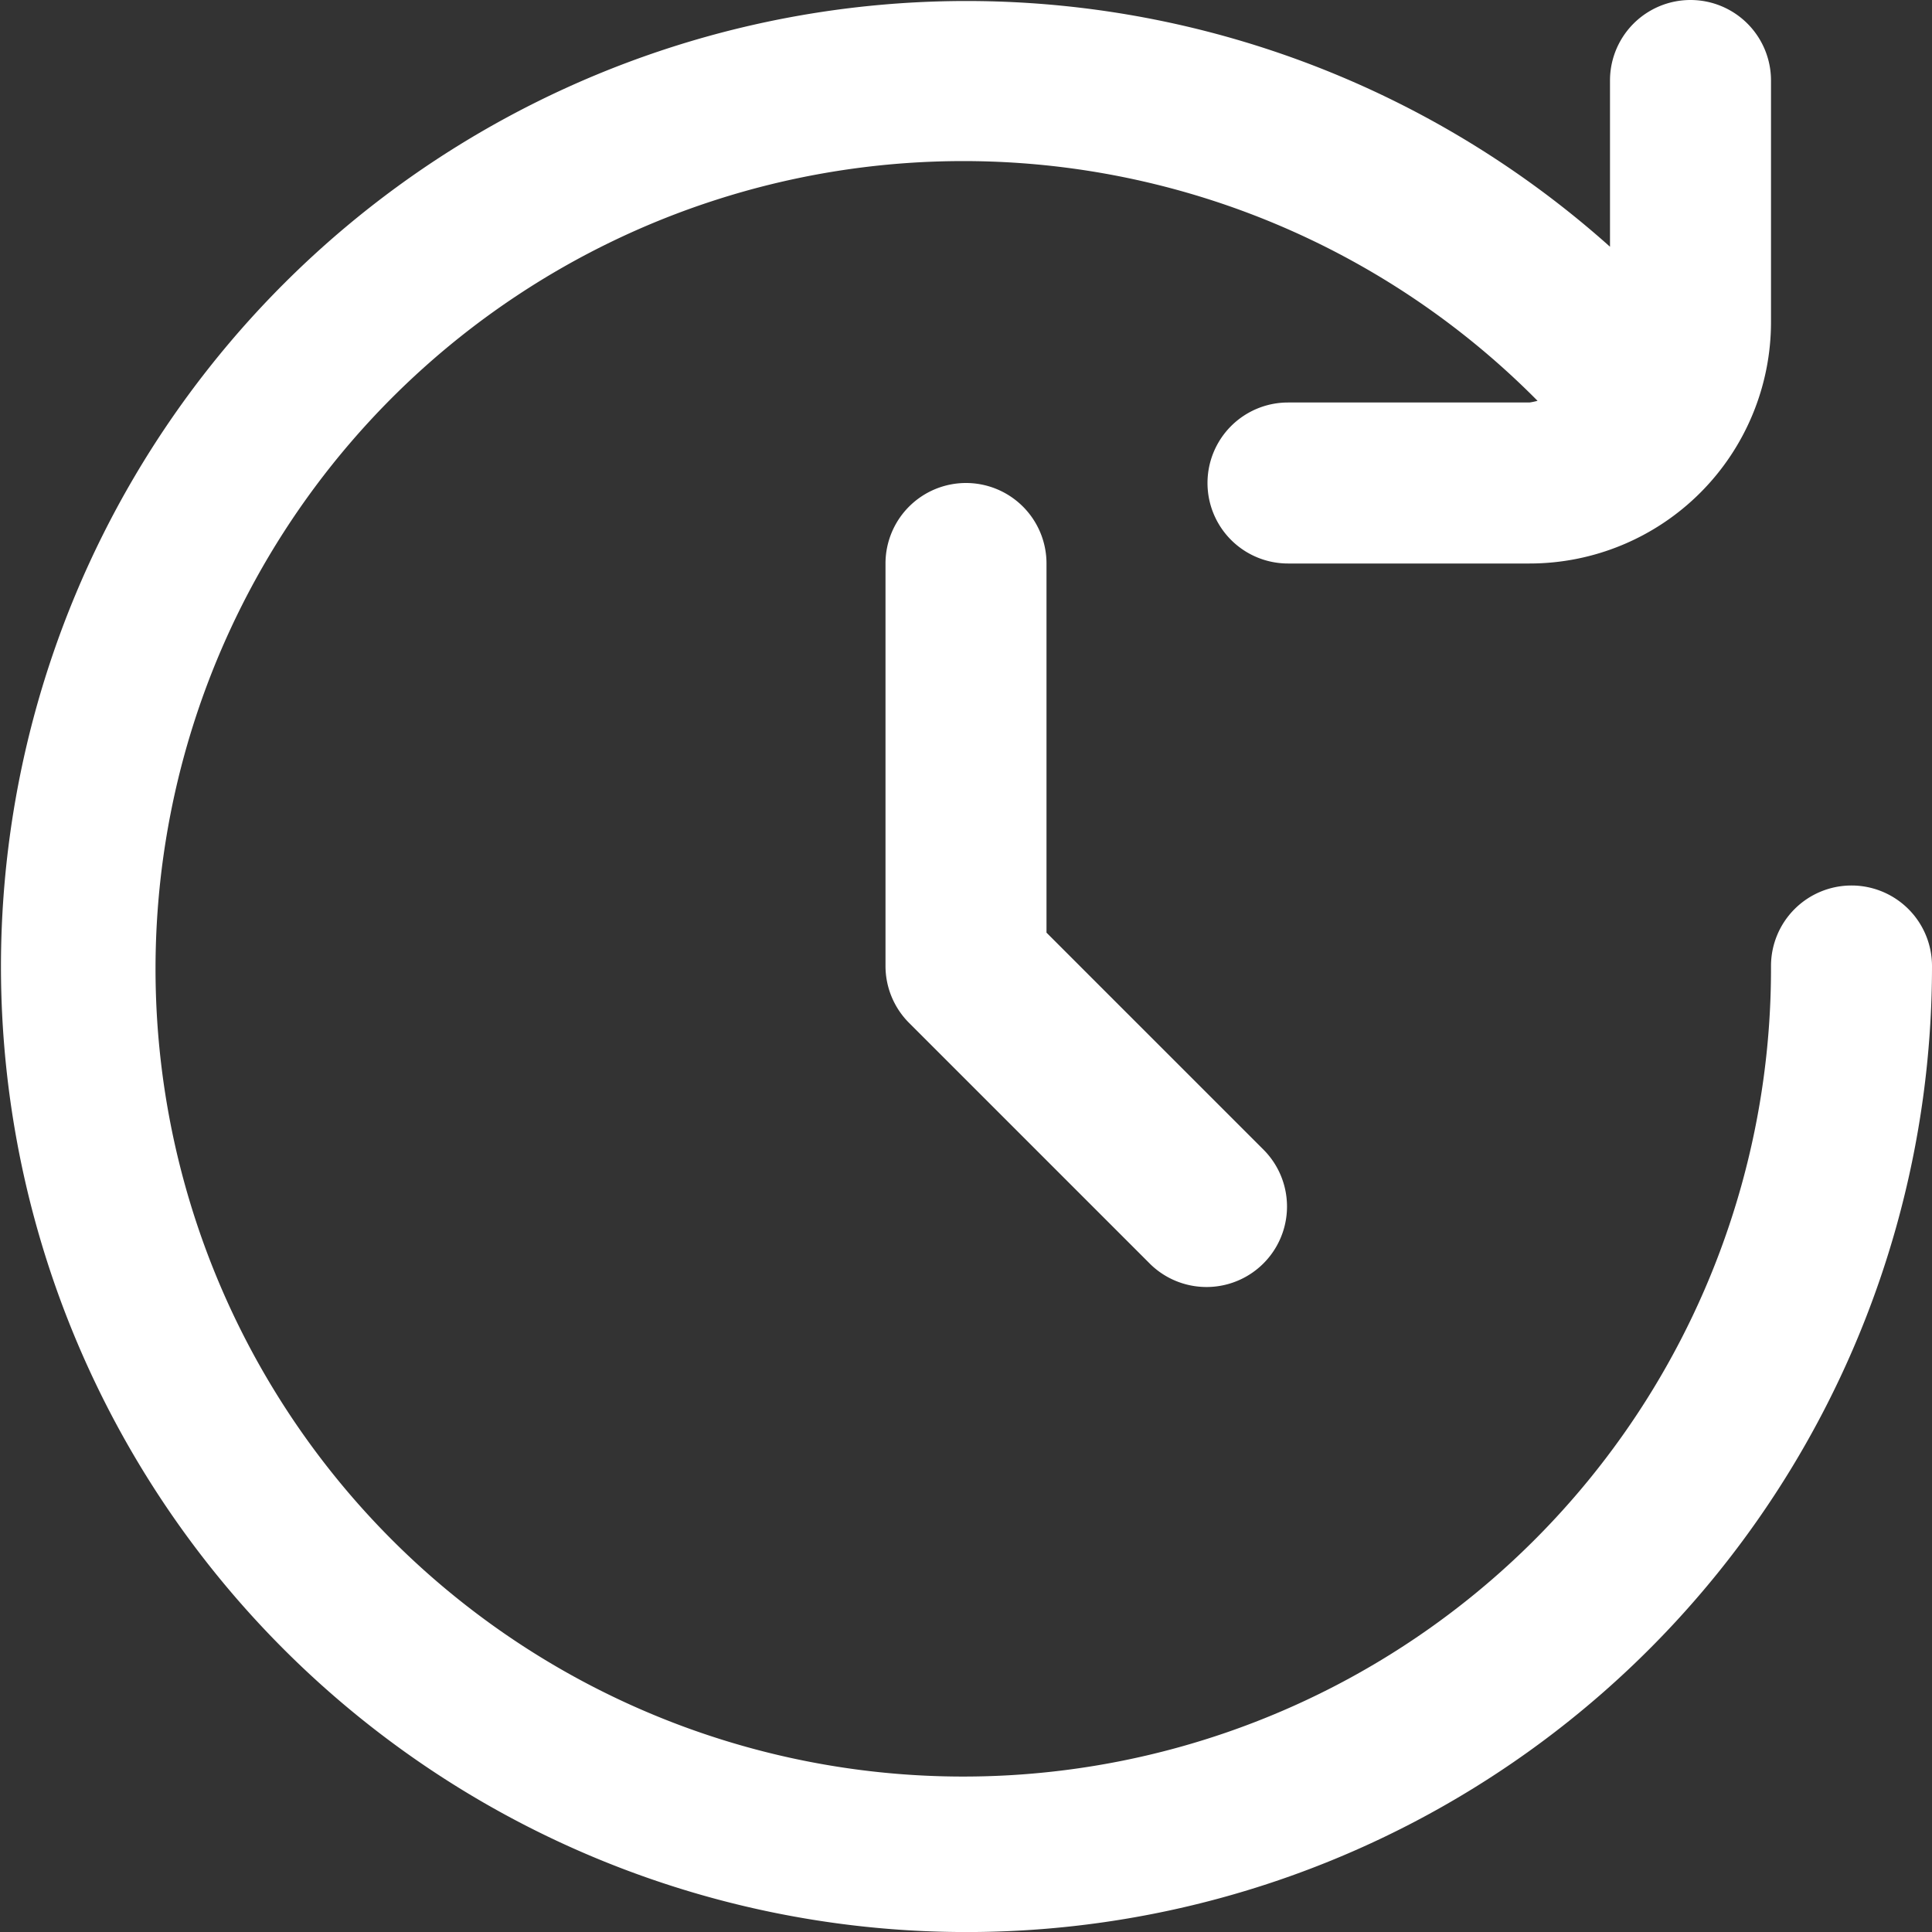 <?xml version="1.0" encoding="UTF-8"?> <svg xmlns="http://www.w3.org/2000/svg" xmlns:xlink="http://www.w3.org/1999/xlink" xmlns:svgjs="http://svgjs.com/svgjs" width="256" height="256" x="0" y="0" viewBox="0 0 24 24" style="enable-background:new 0 0 512 512" xml:space="preserve"><rect x="0" y="0" width="24" height="24" fill="#333333" stroke="none"/> <g> <path d="m23 11a1 1 0 0 0 -1 1 10.034 10.034 0 1 1 -2.9-7.021.862.862 0 0 1 -.1.021h-3a1 1 0 0 0 0 2h3a3 3 0 0 0 3-3v-3a1 1 0 0 0 -2 0v2.065a11.994 11.994 0 1 0 4 8.935 1 1 0 0 0 -1-1z" fill="#ffffff" data-original="#000000"></path> <path d="m12 6a1 1 0 0 0 -1 1v5a1 1 0 0 0 .293.707l3 3a1 1 0 0 0 1.414-1.414l-2.707-2.707v-4.586a1 1 0 0 0 -1-1z" fill="#ffffff" data-original="#000000"></path> </g> </svg> 